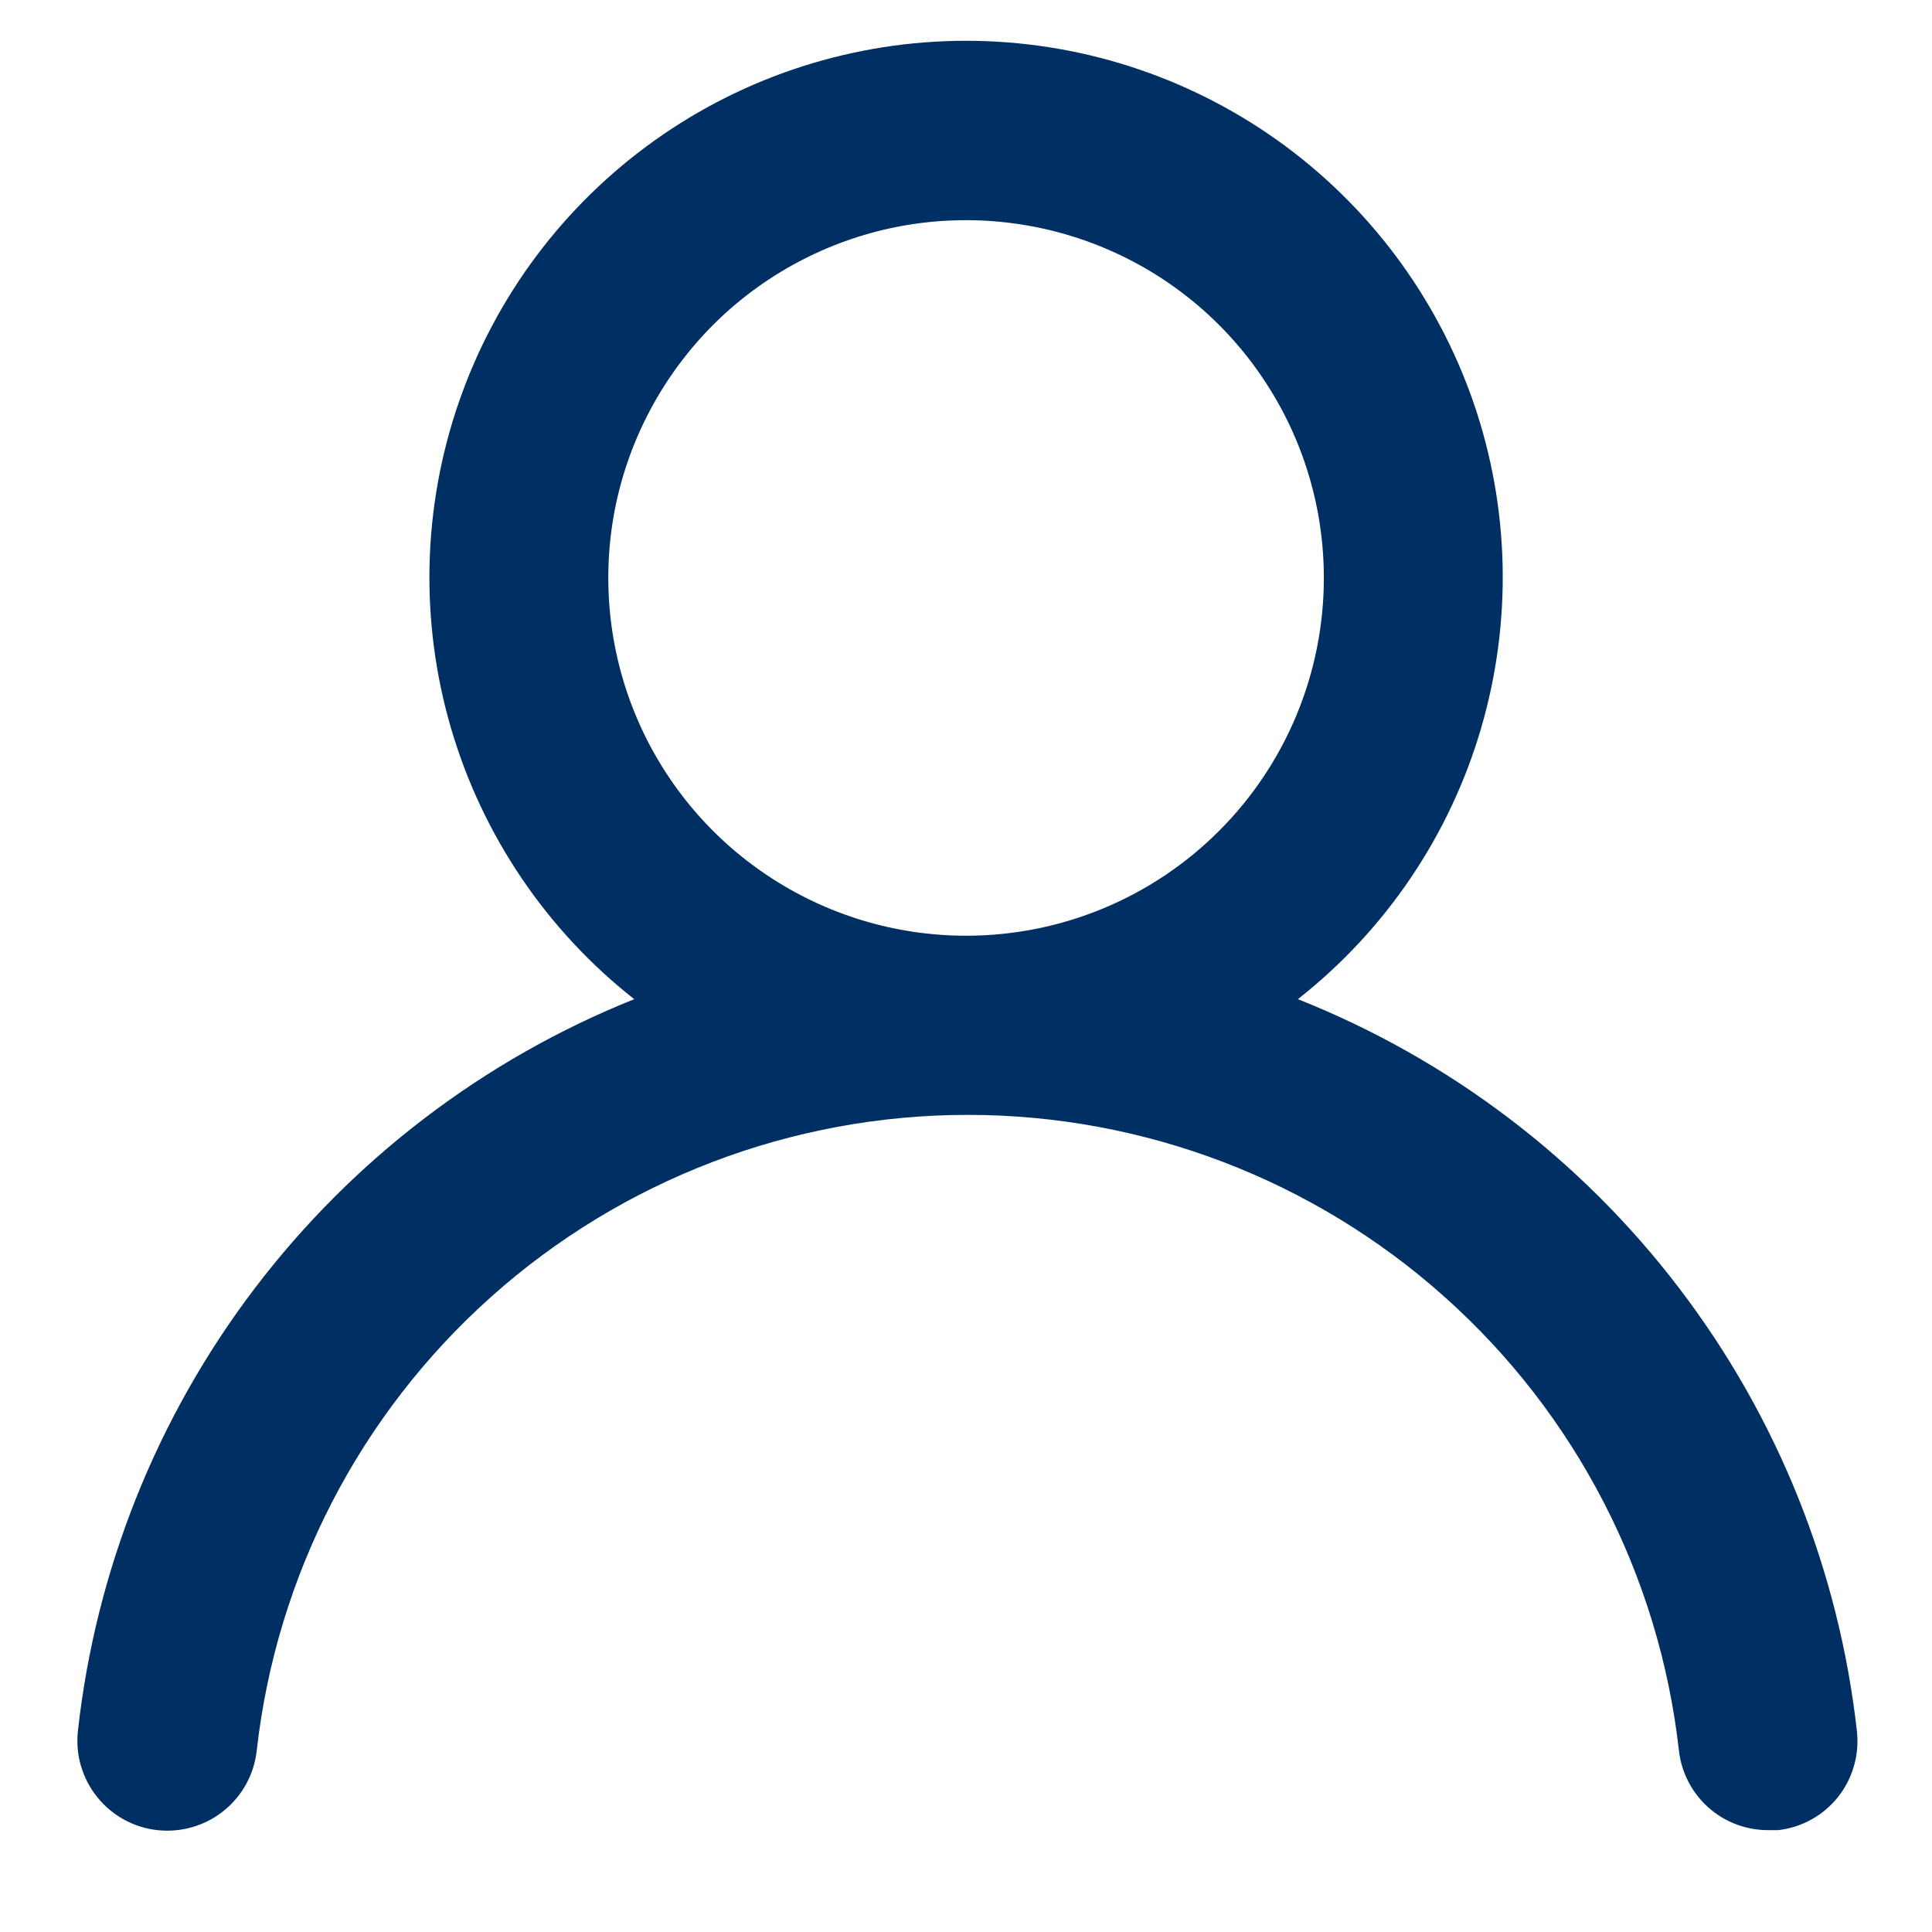 <svg width="18" height="18" viewBox="0 0 18 18" fill="none" xmlns="http://www.w3.org/2000/svg">
<path d="M12.092 9.309C12.909 8.667 13.506 7.785 13.798 6.788C14.091 5.79 14.066 4.726 13.726 3.744C13.385 2.762 12.748 1.91 11.901 1.307C11.054 0.704 10.04 0.38 9.001 0.38C7.961 0.38 6.947 0.704 6.101 1.307C5.254 1.91 4.616 2.762 4.276 3.744C3.936 4.726 3.91 5.79 4.203 6.788C4.496 7.785 5.092 8.667 5.909 9.309C4.509 9.87 3.288 10.801 2.375 12.001C1.462 13.201 0.892 14.627 0.726 16.126C0.714 16.236 0.723 16.346 0.754 16.452C0.785 16.558 0.836 16.656 0.905 16.742C1.044 16.916 1.246 17.027 1.467 17.051C1.688 17.075 1.91 17.011 2.083 16.872C2.257 16.733 2.368 16.53 2.392 16.309C2.575 14.681 3.352 13.176 4.574 12.084C5.796 10.991 7.378 10.387 9.017 10.387C10.657 10.387 12.238 10.991 13.46 12.084C14.683 13.176 15.459 14.681 15.642 16.309C15.665 16.514 15.763 16.703 15.917 16.84C16.07 16.977 16.27 17.052 16.476 17.051H16.567C16.786 17.026 16.985 16.916 17.123 16.744C17.26 16.572 17.324 16.353 17.301 16.134C17.134 14.631 16.561 13.202 15.643 12C14.726 10.797 13.498 9.867 12.092 9.309ZM9.001 8.718C8.341 8.718 7.697 8.522 7.149 8.156C6.601 7.79 6.173 7.269 5.921 6.66C5.669 6.051 5.603 5.381 5.731 4.734C5.86 4.088 6.178 3.494 6.644 3.027C7.11 2.561 7.704 2.244 8.35 2.115C8.997 1.987 9.667 2.053 10.276 2.305C10.885 2.557 11.406 2.984 11.772 3.533C12.139 4.081 12.334 4.725 12.334 5.384C12.334 6.269 11.983 7.116 11.358 7.741C10.733 8.367 9.885 8.718 9.001 8.718Z" fill="#003063"/>
</svg>
